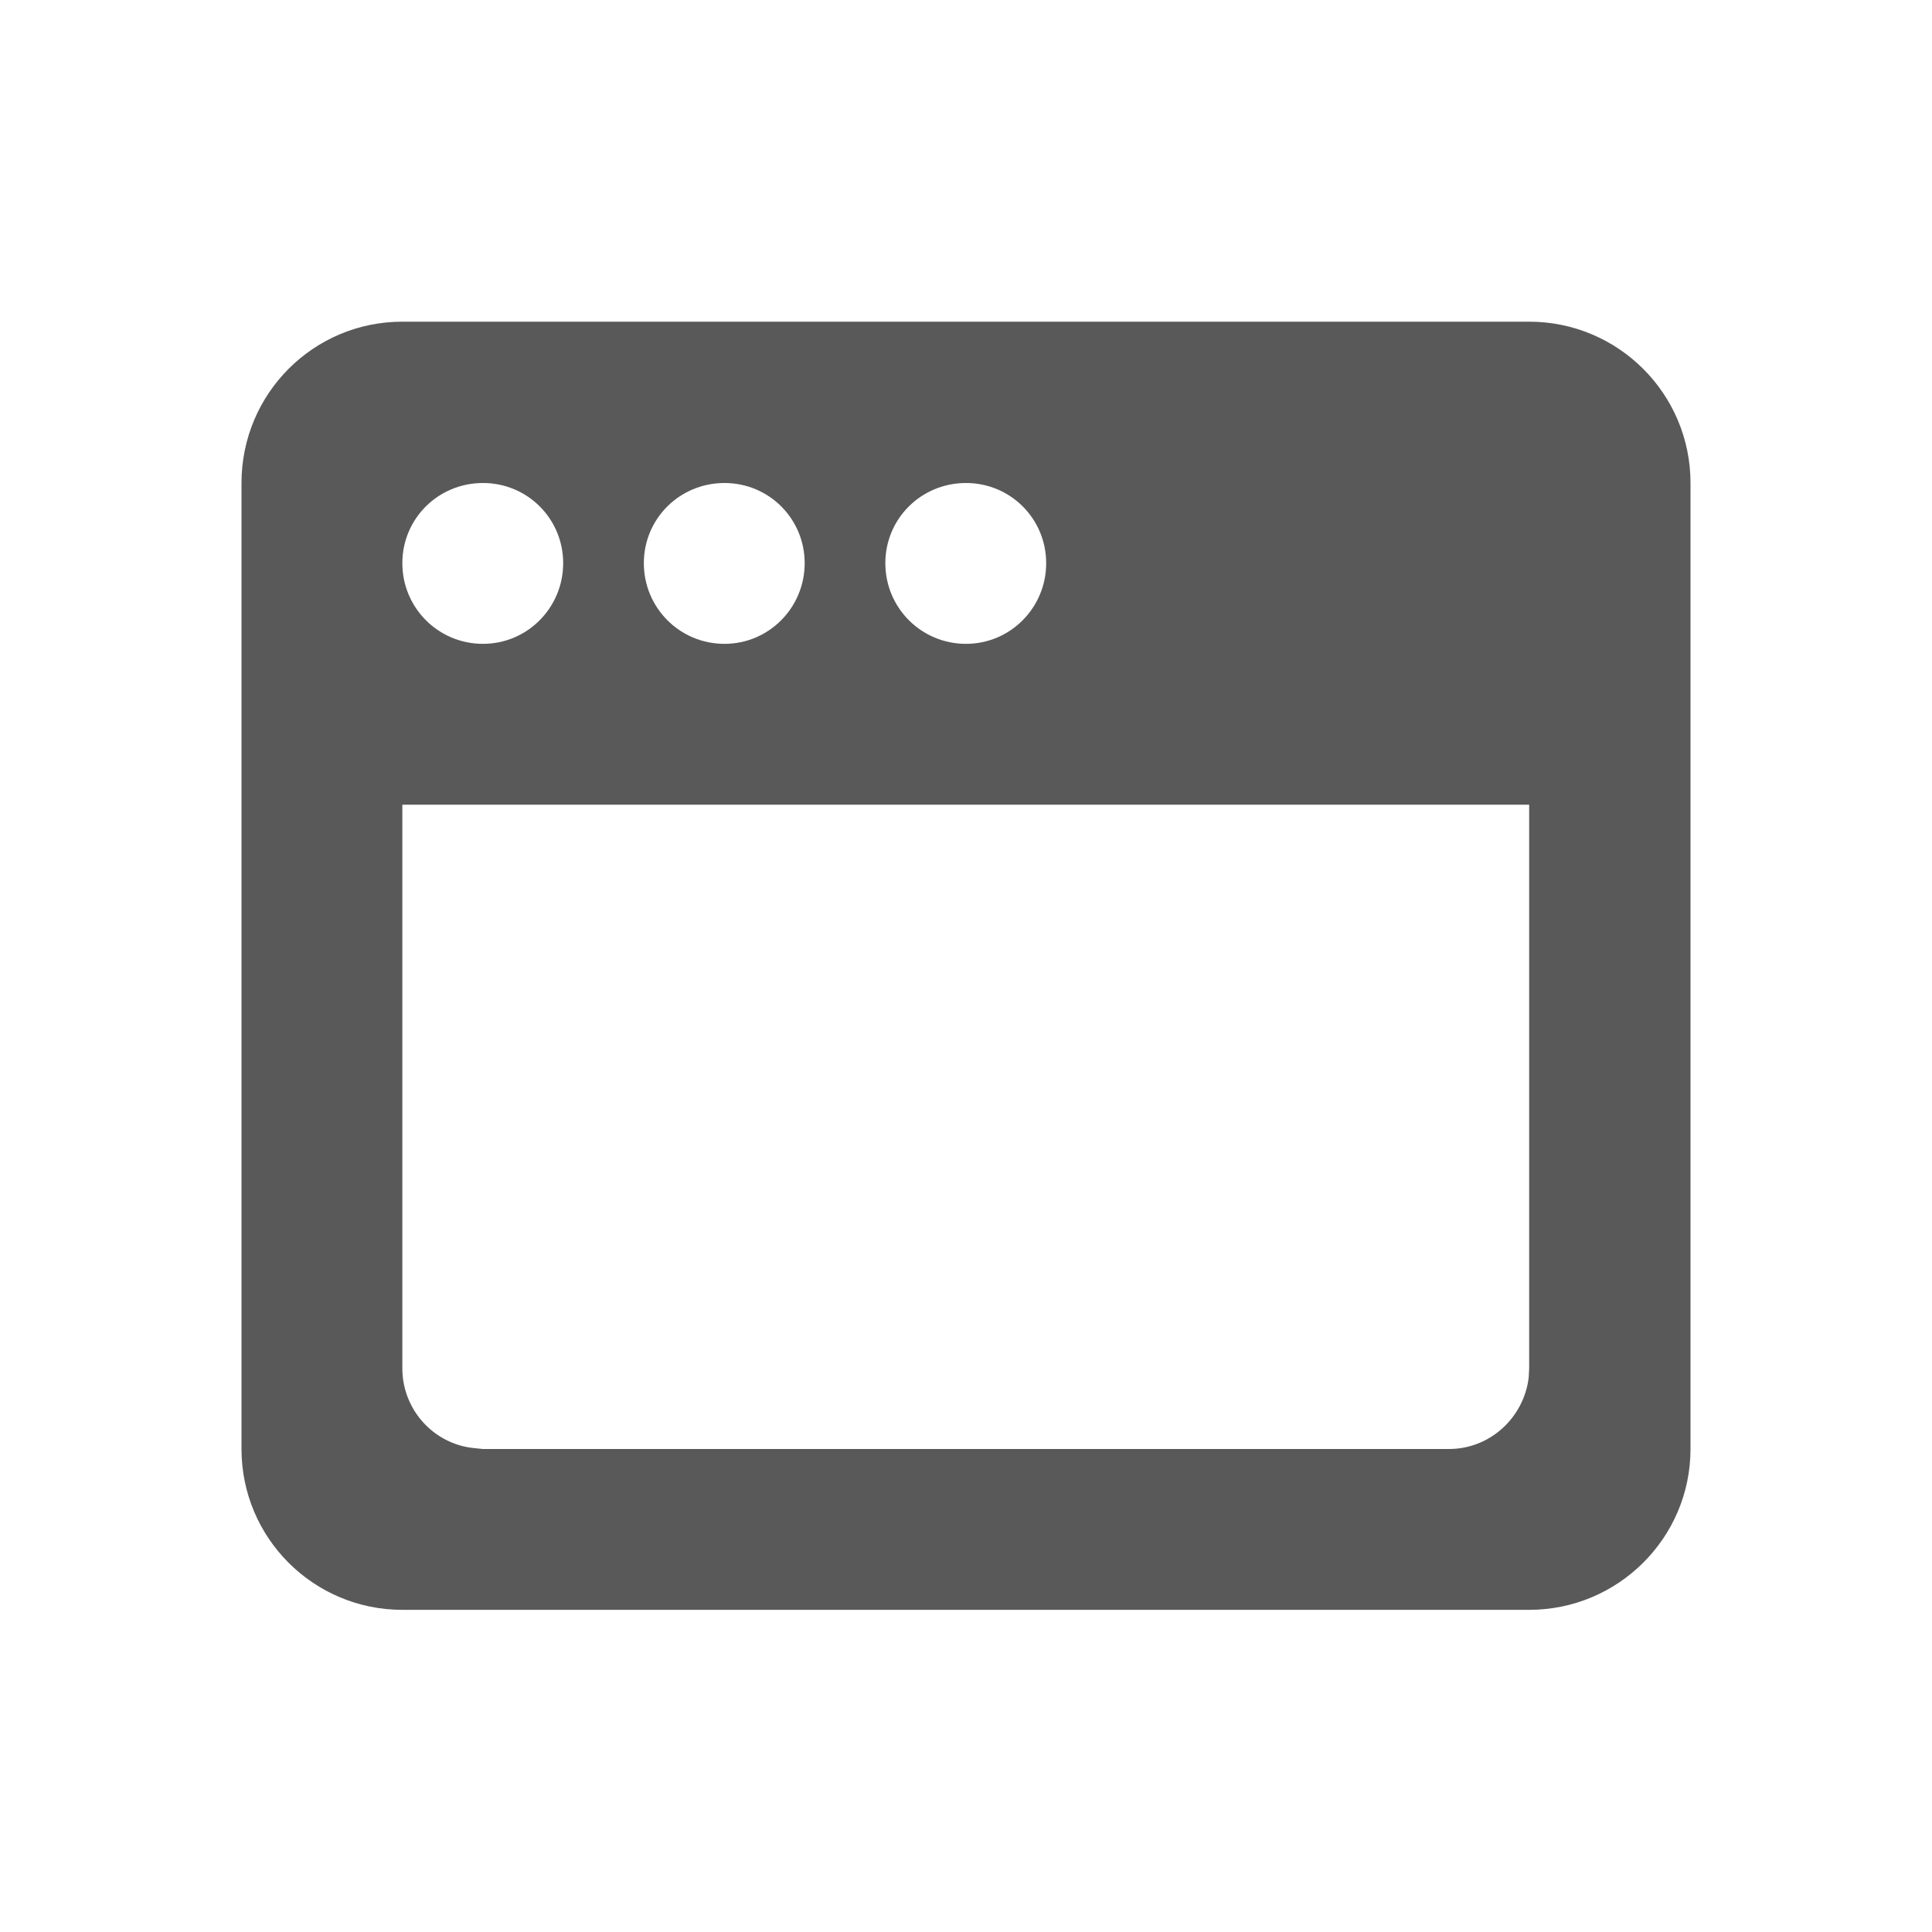<svg width="40" height="40" viewBox="0 0 40 40" fill="none" xmlns="http://www.w3.org/2000/svg" xmlns:xlink="http://www.w3.org/1999/xlink">
	<desc>
			Created with Pixso.
	</desc>
	<defs>
		<clipPath id="clip31_1769">
			<rect id="web-svgrepo-com 1" width="40" height="40" fill="white" fill-opacity="0"/>
		</clipPath>
	</defs>
	<g clip-path="url(#clip31_1769)">
		<path id="形状" d="M31.66 6.66C33.5 6.66 35 8.15 35 10L35 30C35 31.84 33.5 33.33 31.66 33.33L8.33 33.33C6.49 33.33 5 31.84 5 30L5 10C5 8.15 6.49 6.66 8.33 6.66L31.66 6.66ZM31.66 16.66L8.33 16.66L8.33 28.33C8.33 29.18 8.97 29.89 9.8 29.98L10 30L30 30C30.85 30 31.55 29.35 31.65 28.52L31.66 28.33L31.66 16.66ZM10 10C9.07 10 8.33 10.74 8.33 11.66C8.33 12.58 9.07 13.33 10 13.33C10.92 13.33 11.66 12.58 11.66 11.66C11.66 10.74 10.92 10 10 10ZM15 10C14.07 10 13.33 10.74 13.33 11.66C13.33 12.58 14.07 13.33 15 13.33C15.92 13.33 16.66 12.58 16.66 11.66C16.66 10.74 15.92 10 15 10ZM20 10C19.07 10 18.33 10.74 18.33 11.66C18.33 12.58 19.07 13.33 20 13.33C20.92 13.33 21.66 12.58 21.66 11.66C21.66 10.74 20.92 10 20 10Z" fill="#000000" fill-opacity="0.65" fill-rule="nonzero"/>
	</g>
</svg>
